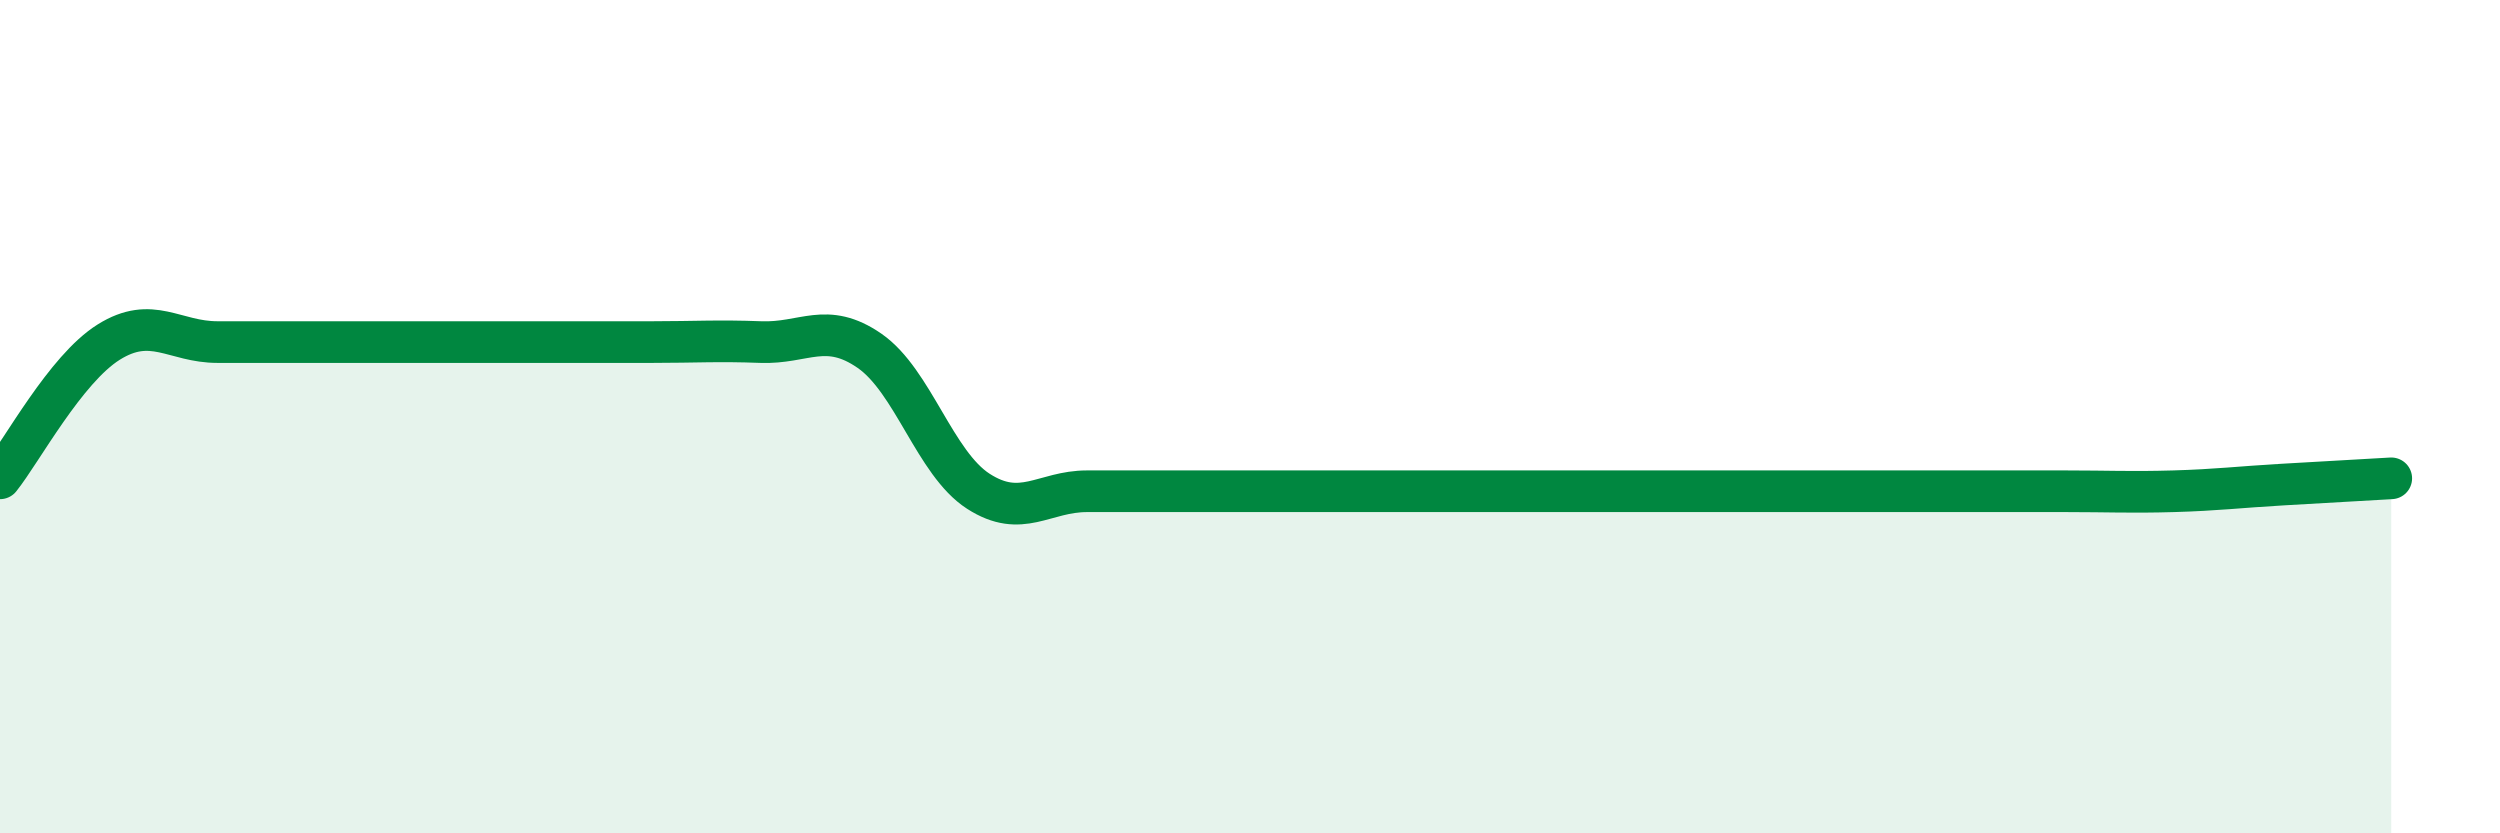 
    <svg width="60" height="20" viewBox="0 0 60 20" xmlns="http://www.w3.org/2000/svg">
      <path
        d="M 0,11.48 C 0.52,10.83 1.57,8.86 2.61,8.21 C 3.65,7.56 4.18,8.21 5.22,8.21 C 6.26,8.21 6.79,8.21 7.83,8.21 C 8.87,8.21 9.39,8.21 10.43,8.21 C 11.47,8.21 12,8.21 13.04,8.21 C 14.08,8.21 14.61,8.21 15.65,8.21 C 16.69,8.21 17.22,8.17 18.26,8.21 C 19.3,8.25 19.83,7.7 20.87,8.42 C 21.91,9.14 22.44,11.12 23.48,11.79 C 24.52,12.46 25.05,11.79 26.09,11.79 C 27.13,11.79 27.66,11.79 28.7,11.79 C 29.74,11.79 30.26,11.79 31.3,11.79 C 32.34,11.79 32.87,11.79 33.91,11.79 C 34.95,11.79 35.48,11.79 36.52,11.79 C 37.56,11.79 38.09,11.79 39.13,11.79 C 40.17,11.79 40.7,11.79 41.74,11.79 C 42.78,11.79 43.31,11.79 44.35,11.79 C 45.39,11.79 45.92,11.79 46.96,11.79 C 48,11.79 48.53,11.79 49.57,11.79 C 50.61,11.79 51.13,11.82 52.17,11.79 C 53.21,11.76 53.74,11.69 54.78,11.63 C 55.82,11.57 56.87,11.51 57.39,11.48L57.39 20L0 20Z"
        fill="#008740"
        opacity="0.1"
        stroke-linecap="round"
        stroke-linejoin="round"
      />
      <path
        d="M 0,11.48 C 0.52,10.83 1.57,8.86 2.61,8.21 C 3.65,7.56 4.18,8.21 5.22,8.21 C 6.26,8.21 6.79,8.21 7.83,8.21 C 8.87,8.21 9.39,8.21 10.43,8.21 C 11.47,8.21 12,8.21 13.04,8.21 C 14.08,8.21 14.61,8.21 15.65,8.21 C 16.69,8.21 17.22,8.17 18.26,8.21 C 19.3,8.25 19.83,7.7 20.87,8.42 C 21.91,9.14 22.44,11.12 23.48,11.79 C 24.52,12.46 25.05,11.79 26.09,11.79 C 27.13,11.79 27.66,11.79 28.7,11.79 C 29.74,11.79 30.26,11.79 31.3,11.79 C 32.34,11.79 32.87,11.79 33.91,11.79 C 34.95,11.79 35.48,11.79 36.52,11.79 C 37.56,11.79 38.09,11.79 39.13,11.79 C 40.17,11.79 40.7,11.79 41.74,11.79 C 42.78,11.79 43.31,11.79 44.35,11.79 C 45.39,11.79 45.92,11.79 46.96,11.79 C 48,11.79 48.53,11.79 49.57,11.79 C 50.61,11.79 51.13,11.82 52.17,11.79 C 53.21,11.76 53.74,11.69 54.78,11.63 C 55.82,11.57 56.87,11.51 57.39,11.48"
        stroke="#008740"
        stroke-width="1"
        fill="none"
        stroke-linecap="round"
        stroke-linejoin="round"
      />
    </svg>
  